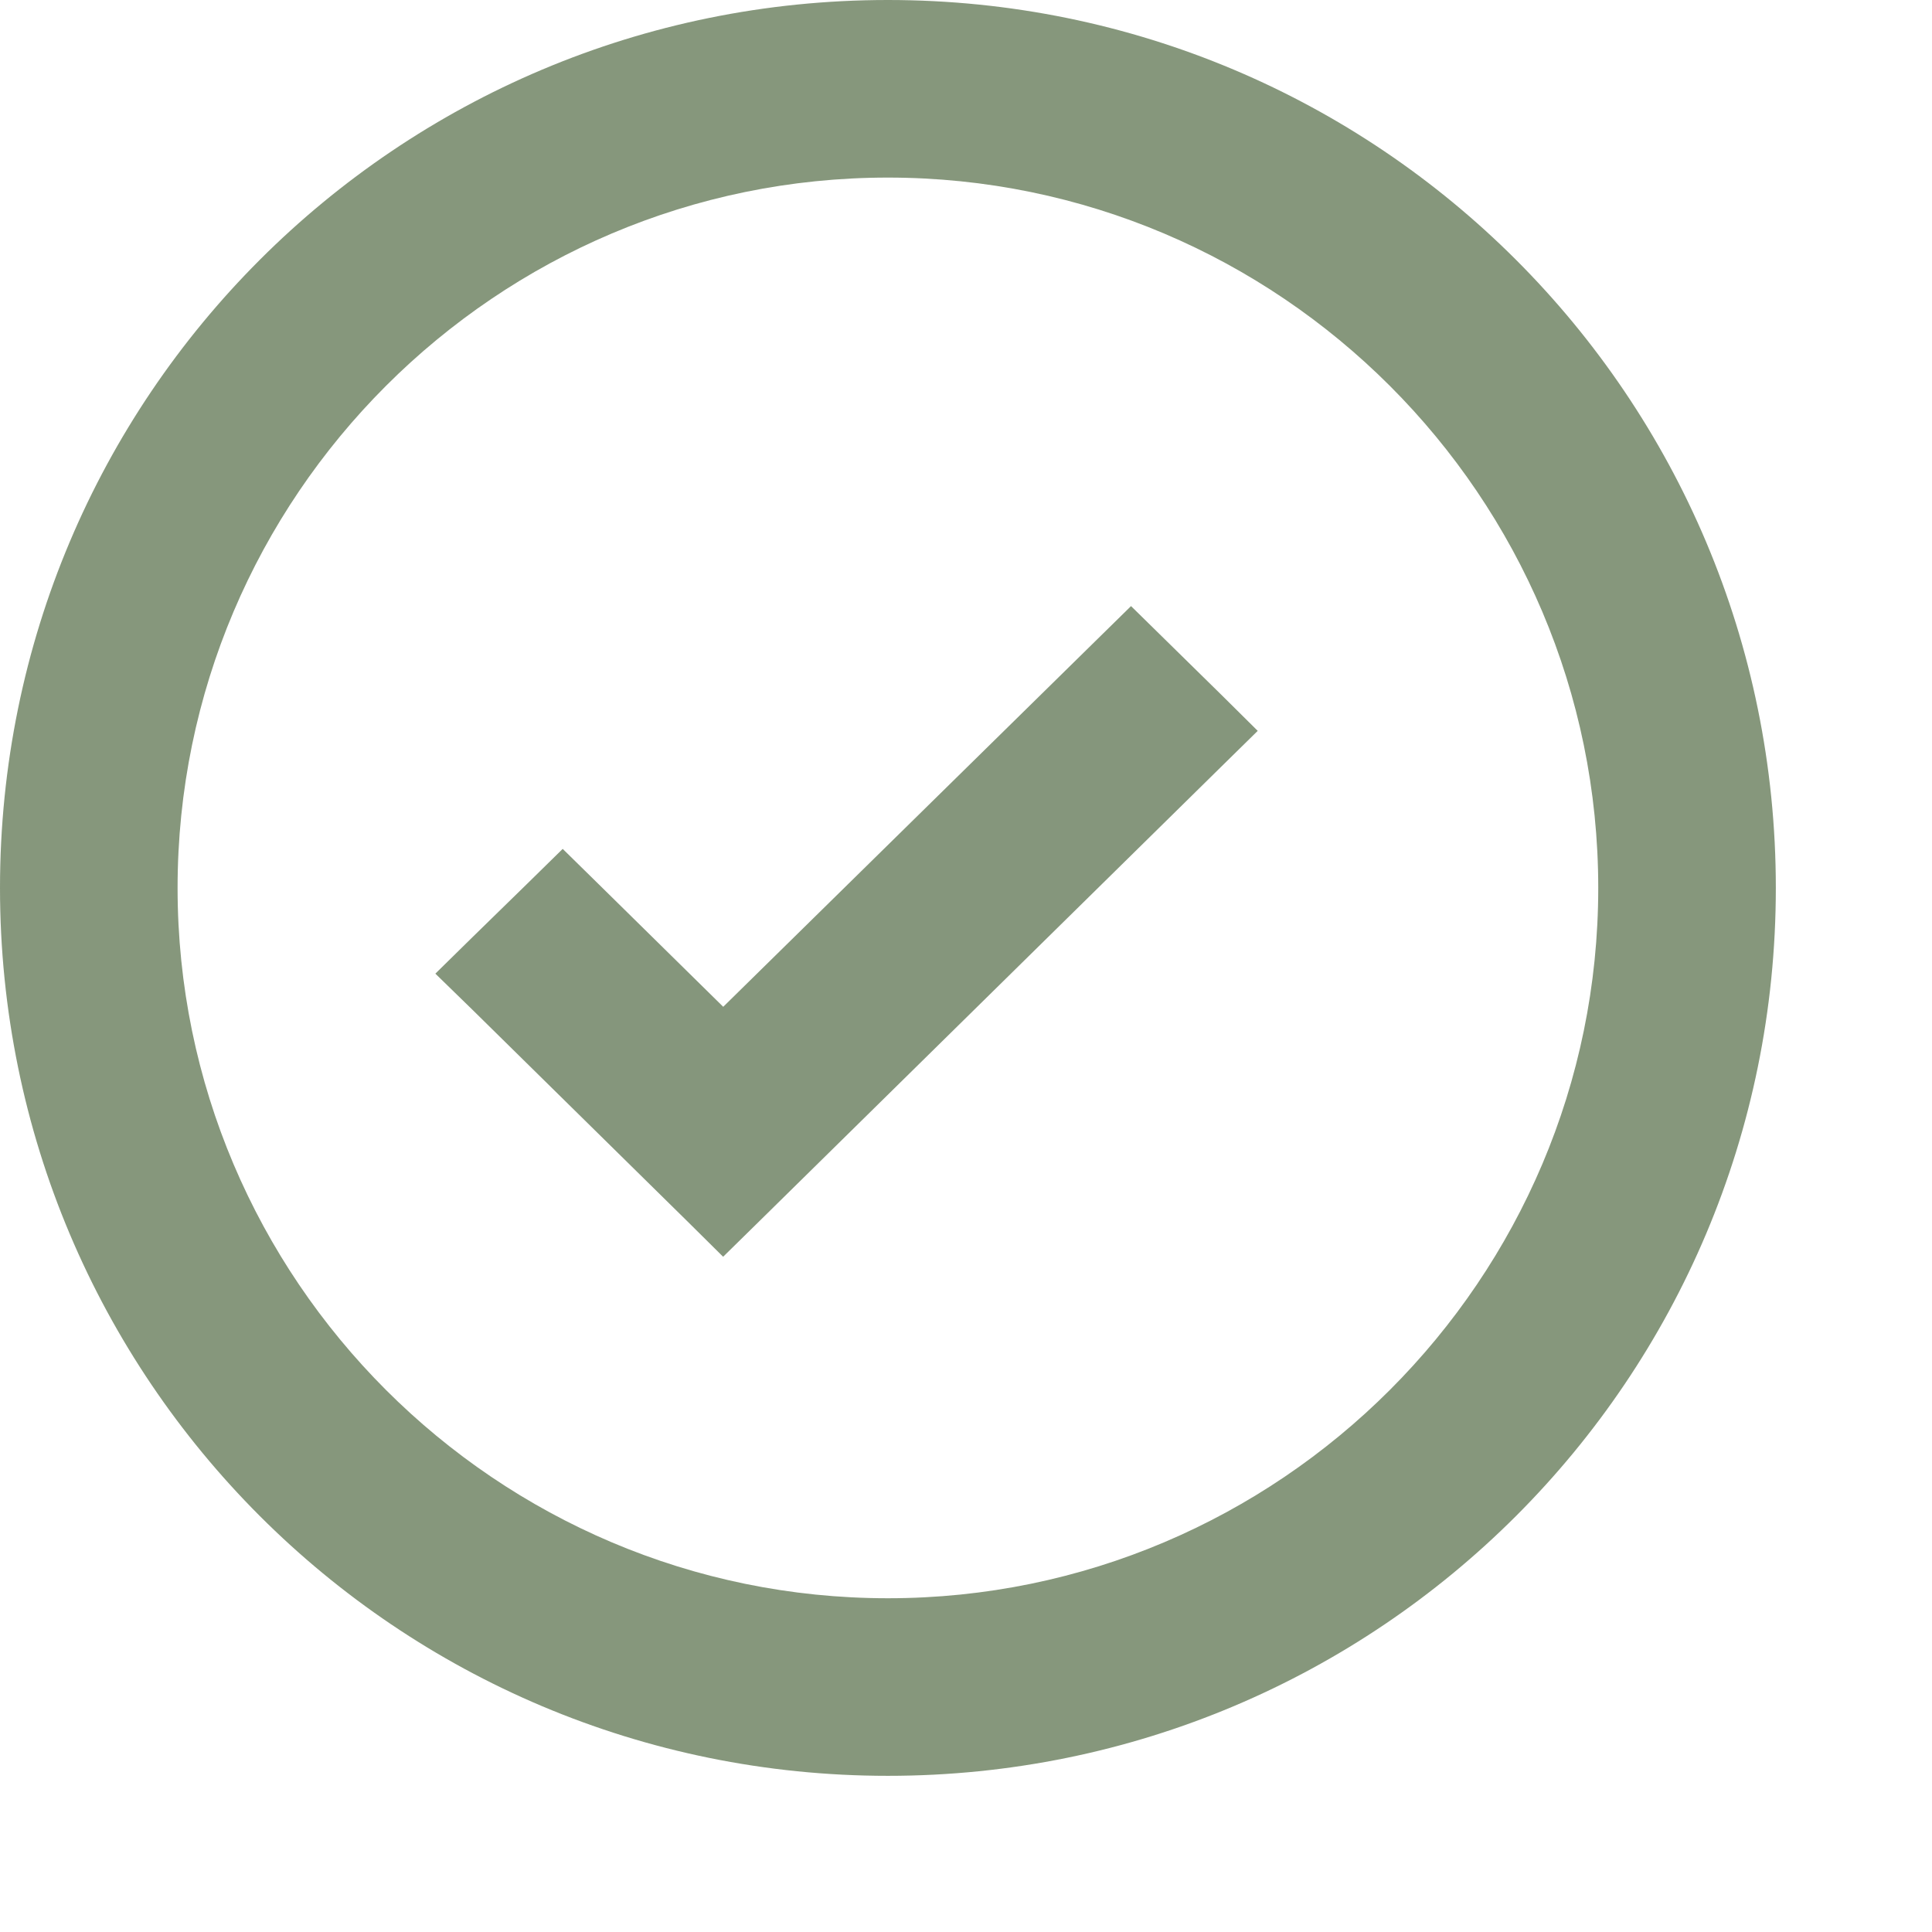 <?xml version="1.0" encoding="UTF-8"?> <svg xmlns="http://www.w3.org/2000/svg" width="12" height="12" viewBox="0 0 12 12" fill="none"> <path opacity="0.87" d="M5.515 0C2.465 0 0 2.465 0 5.515C0 8.565 2.465 11.03 5.515 11.03C8.565 11.03 11.03 8.565 11.03 5.515C11.03 2.465 8.565 0 5.515 0ZM5.515 9.927C3.083 9.927 1.103 7.947 1.103 5.515C1.103 3.083 3.083 1.103 5.515 1.103C7.947 1.103 9.927 3.083 9.927 5.515C9.927 7.947 7.947 9.927 5.515 9.927Z" fill="#748869"></path> <path d="M3.606 5.603L3.495 5.494L3.385 5.602L3.045 5.934L2.93 6.047L3.045 6.159L4.382 7.475L4.492 7.584L4.603 7.475L7.473 4.651L7.587 4.539L7.473 4.426L7.136 4.095L7.025 3.986L6.914 4.095L4.492 6.475L3.606 5.603Z" fill="#85967C" stroke="#85967C" stroke-width="0.316"></path> </svg> 